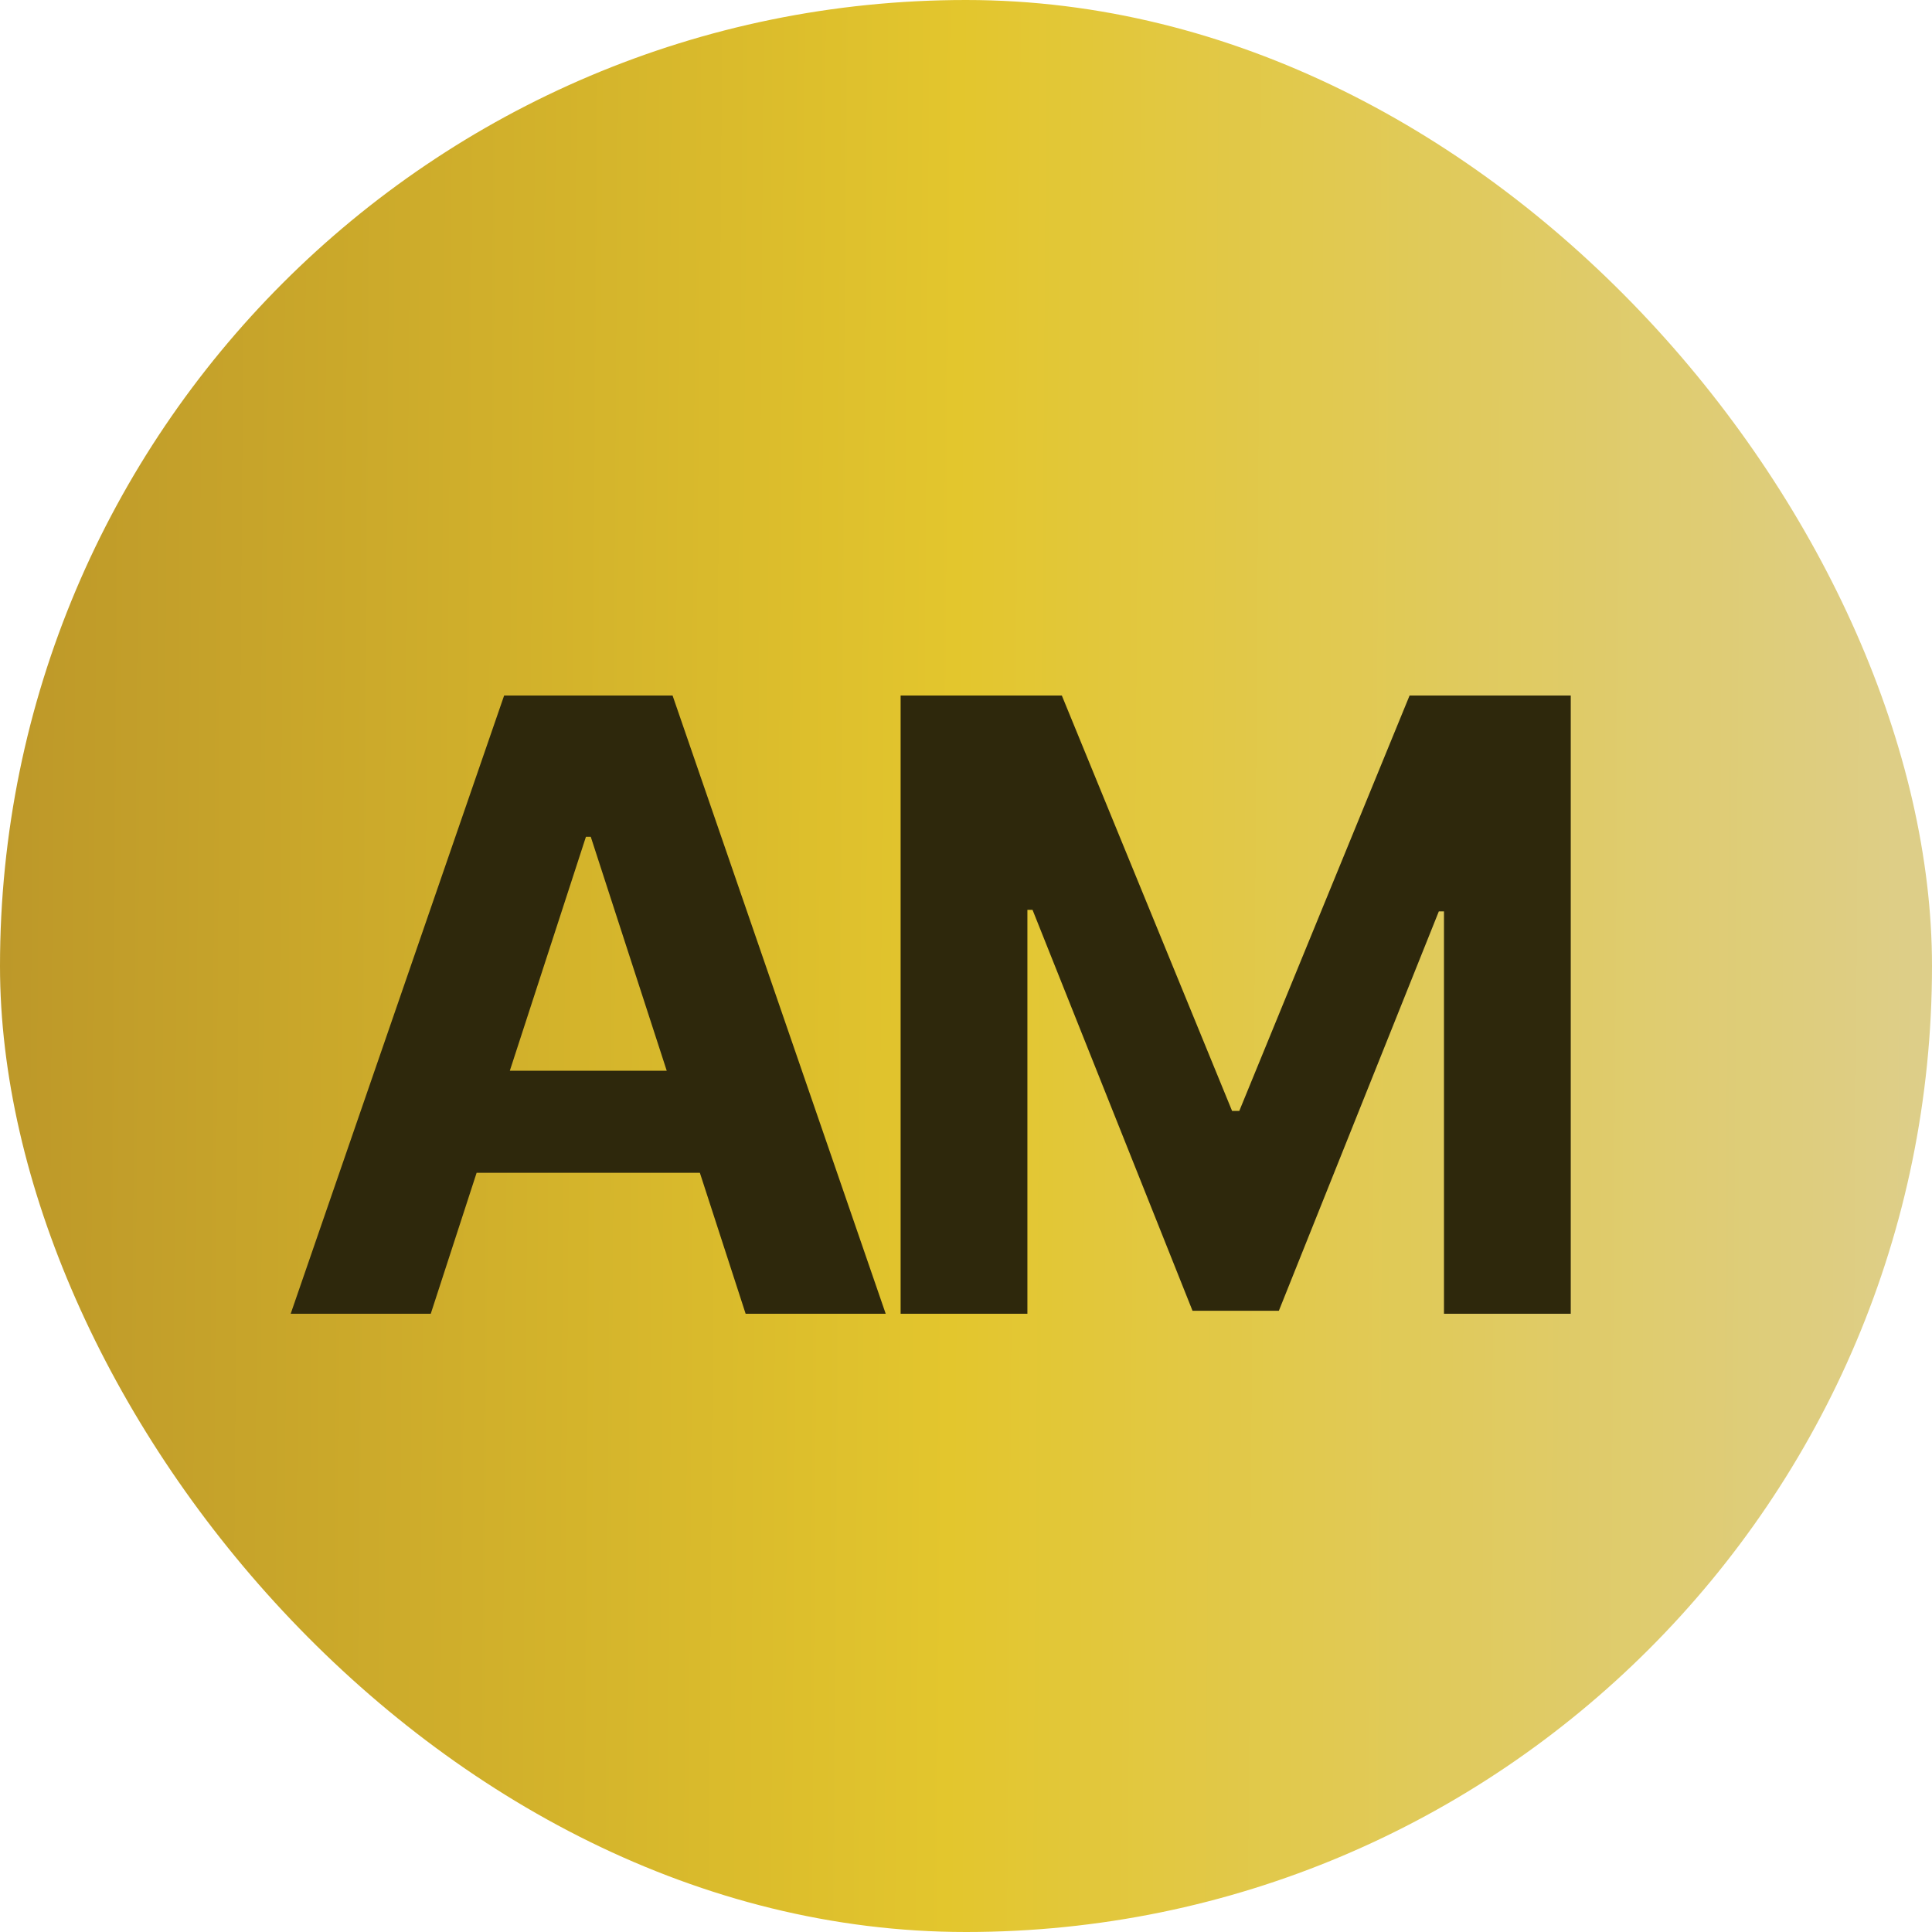 <?xml version="1.0" encoding="UTF-8"?> <svg xmlns="http://www.w3.org/2000/svg" width="50" height="50" viewBox="0 0 50 50" fill="none"><rect width="50" height="50" rx="25" fill="url(#paint0_linear_149_105)"></rect><path d="M11.148 34H7.523L13.047 18H17.406L22.922 34H19.297L15.289 21.656H15.164L11.148 34ZM10.922 27.711H19.484V30.352H10.922V27.711ZM23.308 18H27.48L31.886 28.75H32.073L36.48 18H40.651V34H37.37V23.586H37.237L33.097 33.922H30.862L26.722 23.547H26.589V34H23.308V18Z" fill="#2E280C"></path><defs><linearGradient id="paint0_linear_149_105" x1="1.49739e-09" y1="25" x2="55.842" y2="25.403" gradientUnits="userSpaceOnUse"><stop stop-color="#BD9829"></stop><stop offset="0.442" stop-color="#E3C62D"></stop><stop offset="1" stop-color="#DCD09F"></stop></linearGradient></defs></svg> 